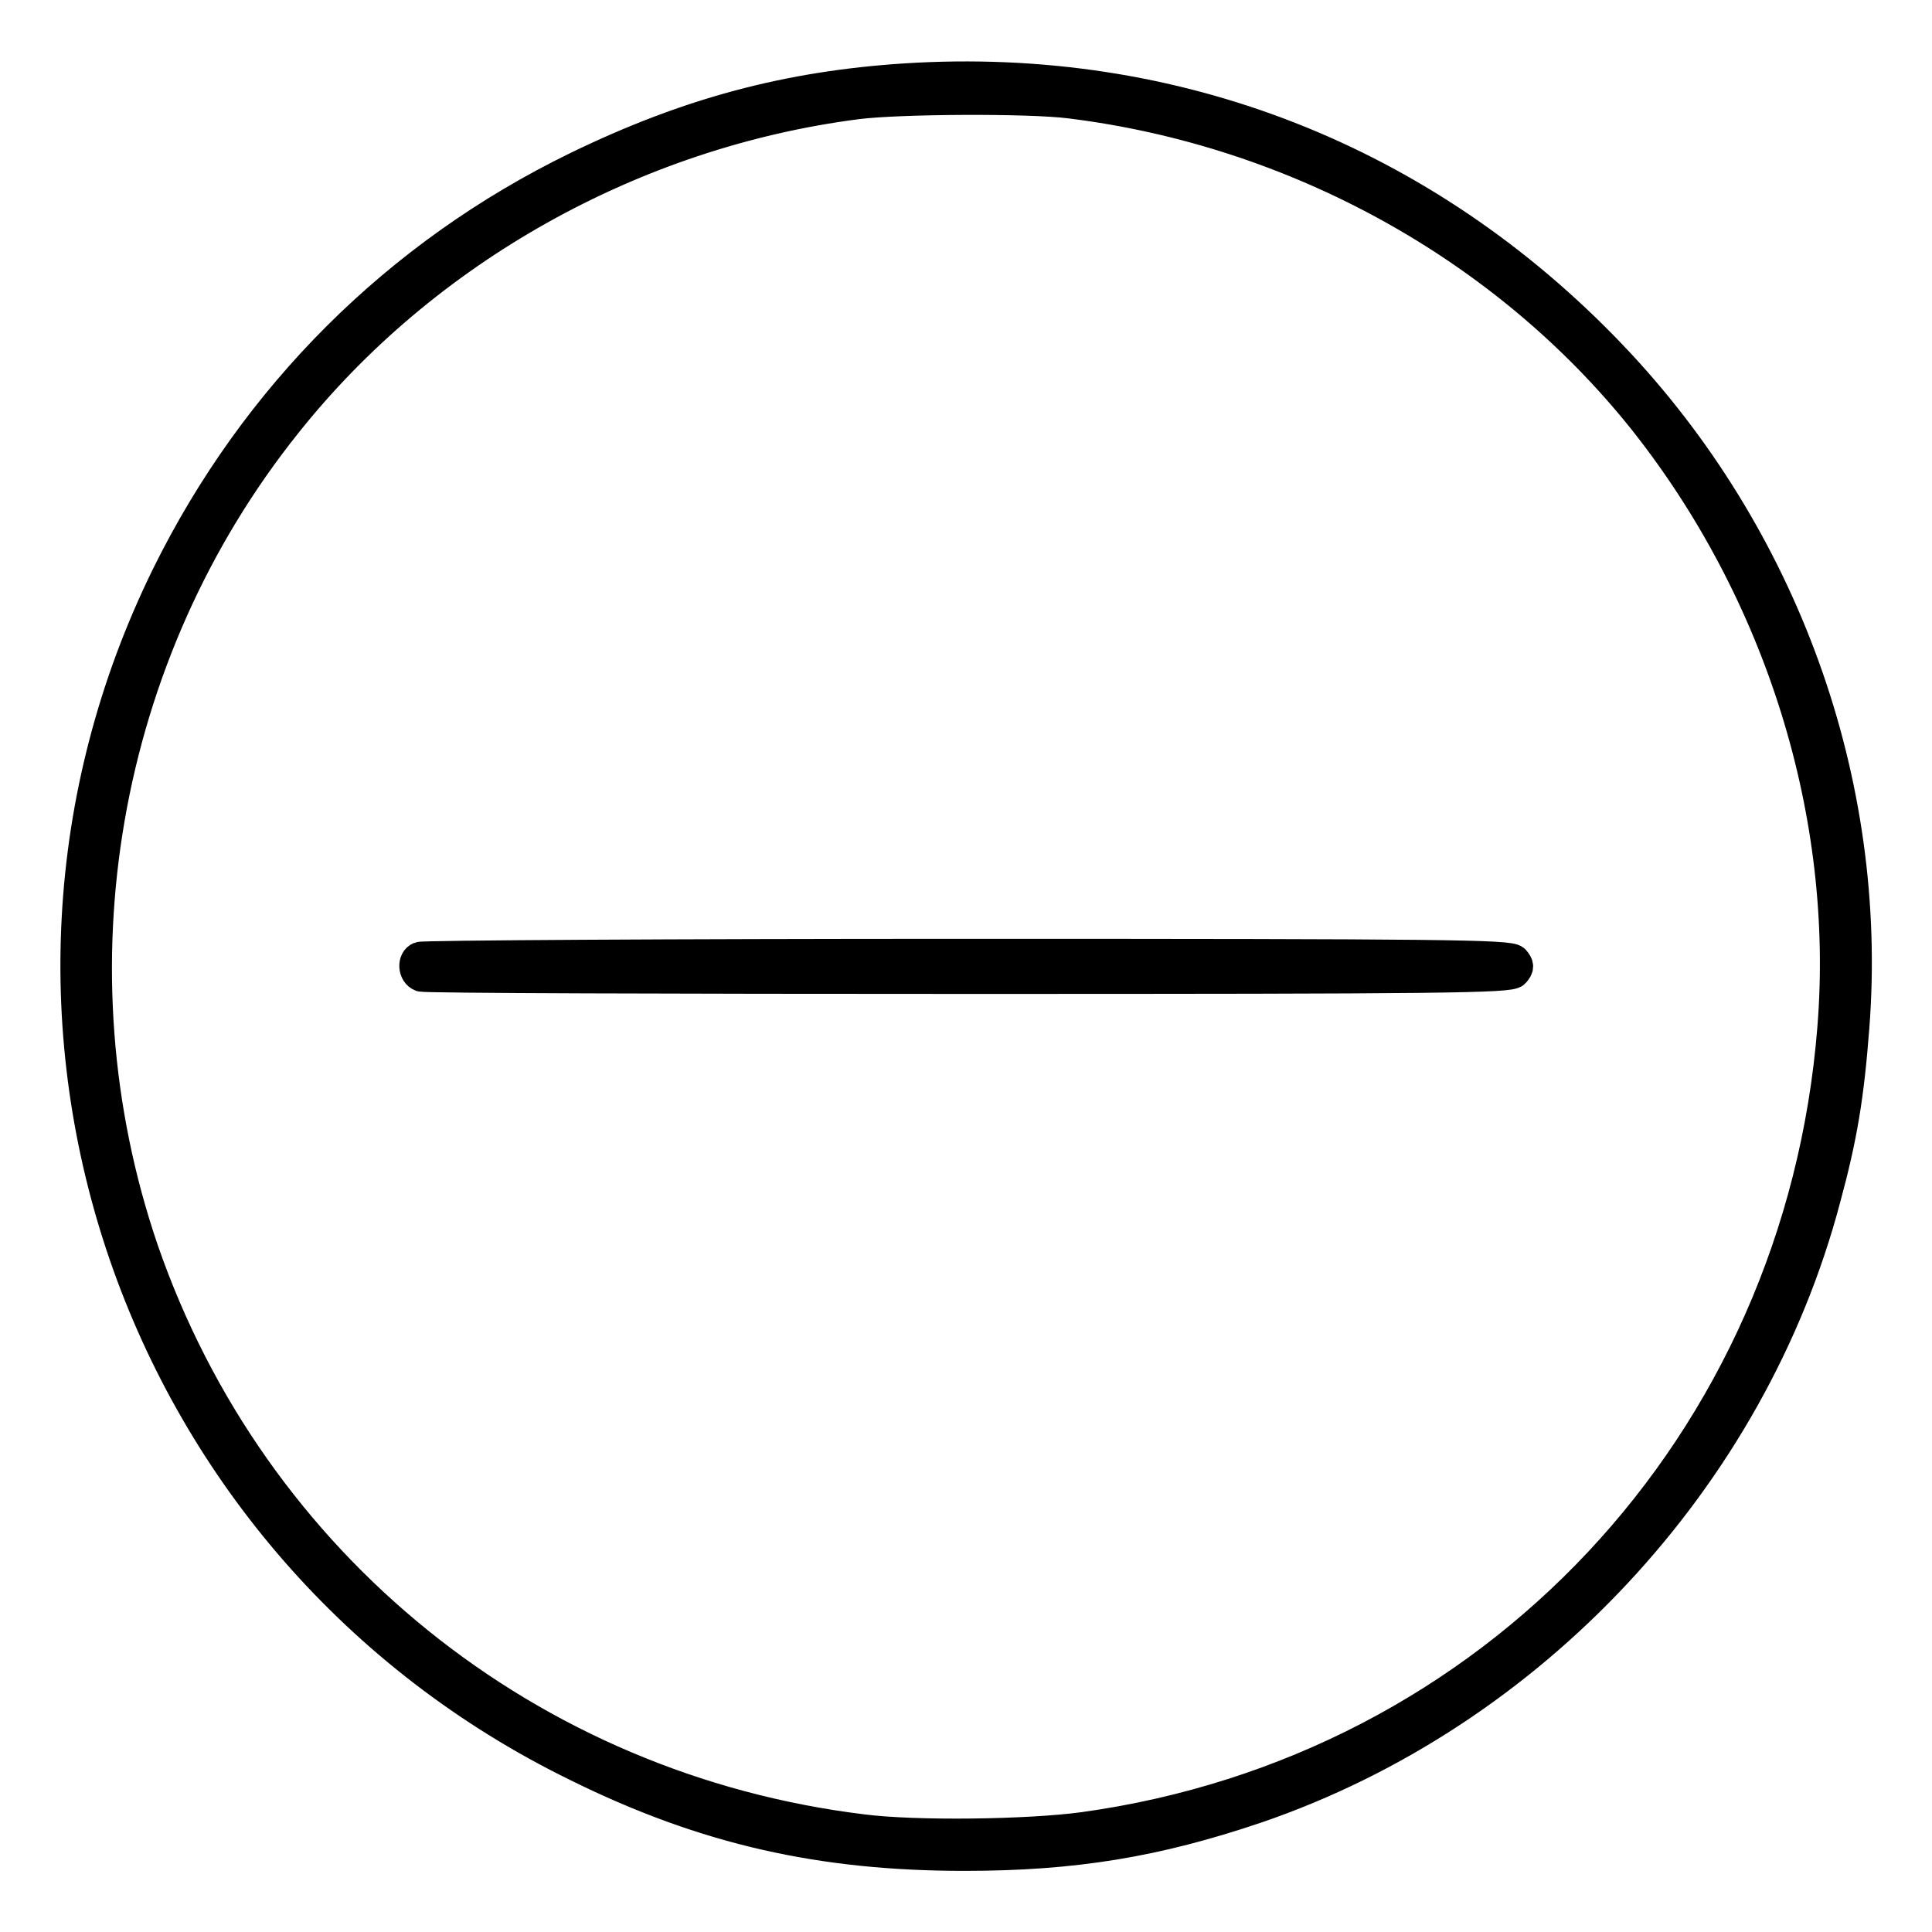 <?xml version="1.0" encoding="utf-8"?>
<!-- Svg Vector Icons : http://www.onlinewebfonts.com/icon -->
<!DOCTYPE svg PUBLIC "-//W3C//DTD SVG 1.1//EN" "http://www.w3.org/Graphics/SVG/1.1/DTD/svg11.dtd">
<svg version="1.1" xmlns="http://www.w3.org/2000/svg" xmlns:xlink="http://www.w3.org/1999/xlink" x="0px" y="0px" viewBox="0 0 256 256" enable-background="new 0 0 256 256" xml:space="preserve">
<g><g><g><path stroke-width="4" fill-opacity="0" stroke="#000000"  d="M119.9,10.4c-15.4,1-28.7,4.5-43.5,11.7C52.6,33.7,33.8,52.5,22.1,76.2c-28.8,58.5-4.4,129.2,54.4,157.9c17,8.4,32.4,11.8,51.3,11.8c14.5,0,25.4-1.8,38.7-6.3c36.5-12.5,65.6-43.7,75.4-80.8c2.2-8.1,3.1-13.5,3.8-22.7c2.5-32.4-9.3-65.1-32.1-89C188.8,21.1,155.7,8.1,119.9,10.4z M141.8,13.7c29.9,3.7,57.6,19,75.9,41.9c18.2,22.9,27.4,52.4,25.1,80.7c-4.4,55-45,98.3-99.2,105.8c-7.3,1-22.3,1.2-29.3,0.3c-44.2-5.4-80.9-35.1-95.3-76.8C6.3,128.4,13.5,86.7,38,56.1c18.3-23,46-38.5,75.6-42.3C119.1,13.1,136.3,13,141.8,13.7z"/><path stroke-width="4" fill-opacity="0" stroke="#000000"  d="M55.6,126.8c-1,0.4-0.9,2.2,0.2,2.6c0.5,0.2,33.1,0.3,72.6,0.3c63,0,71.7-0.1,72.3-0.8c0.6-0.7,0.6-1,0-1.7c-0.6-0.7-9.3-0.8-72.6-0.8C88.7,126.4,56,126.6,55.6,126.8z"/></g></g></g>
</svg>